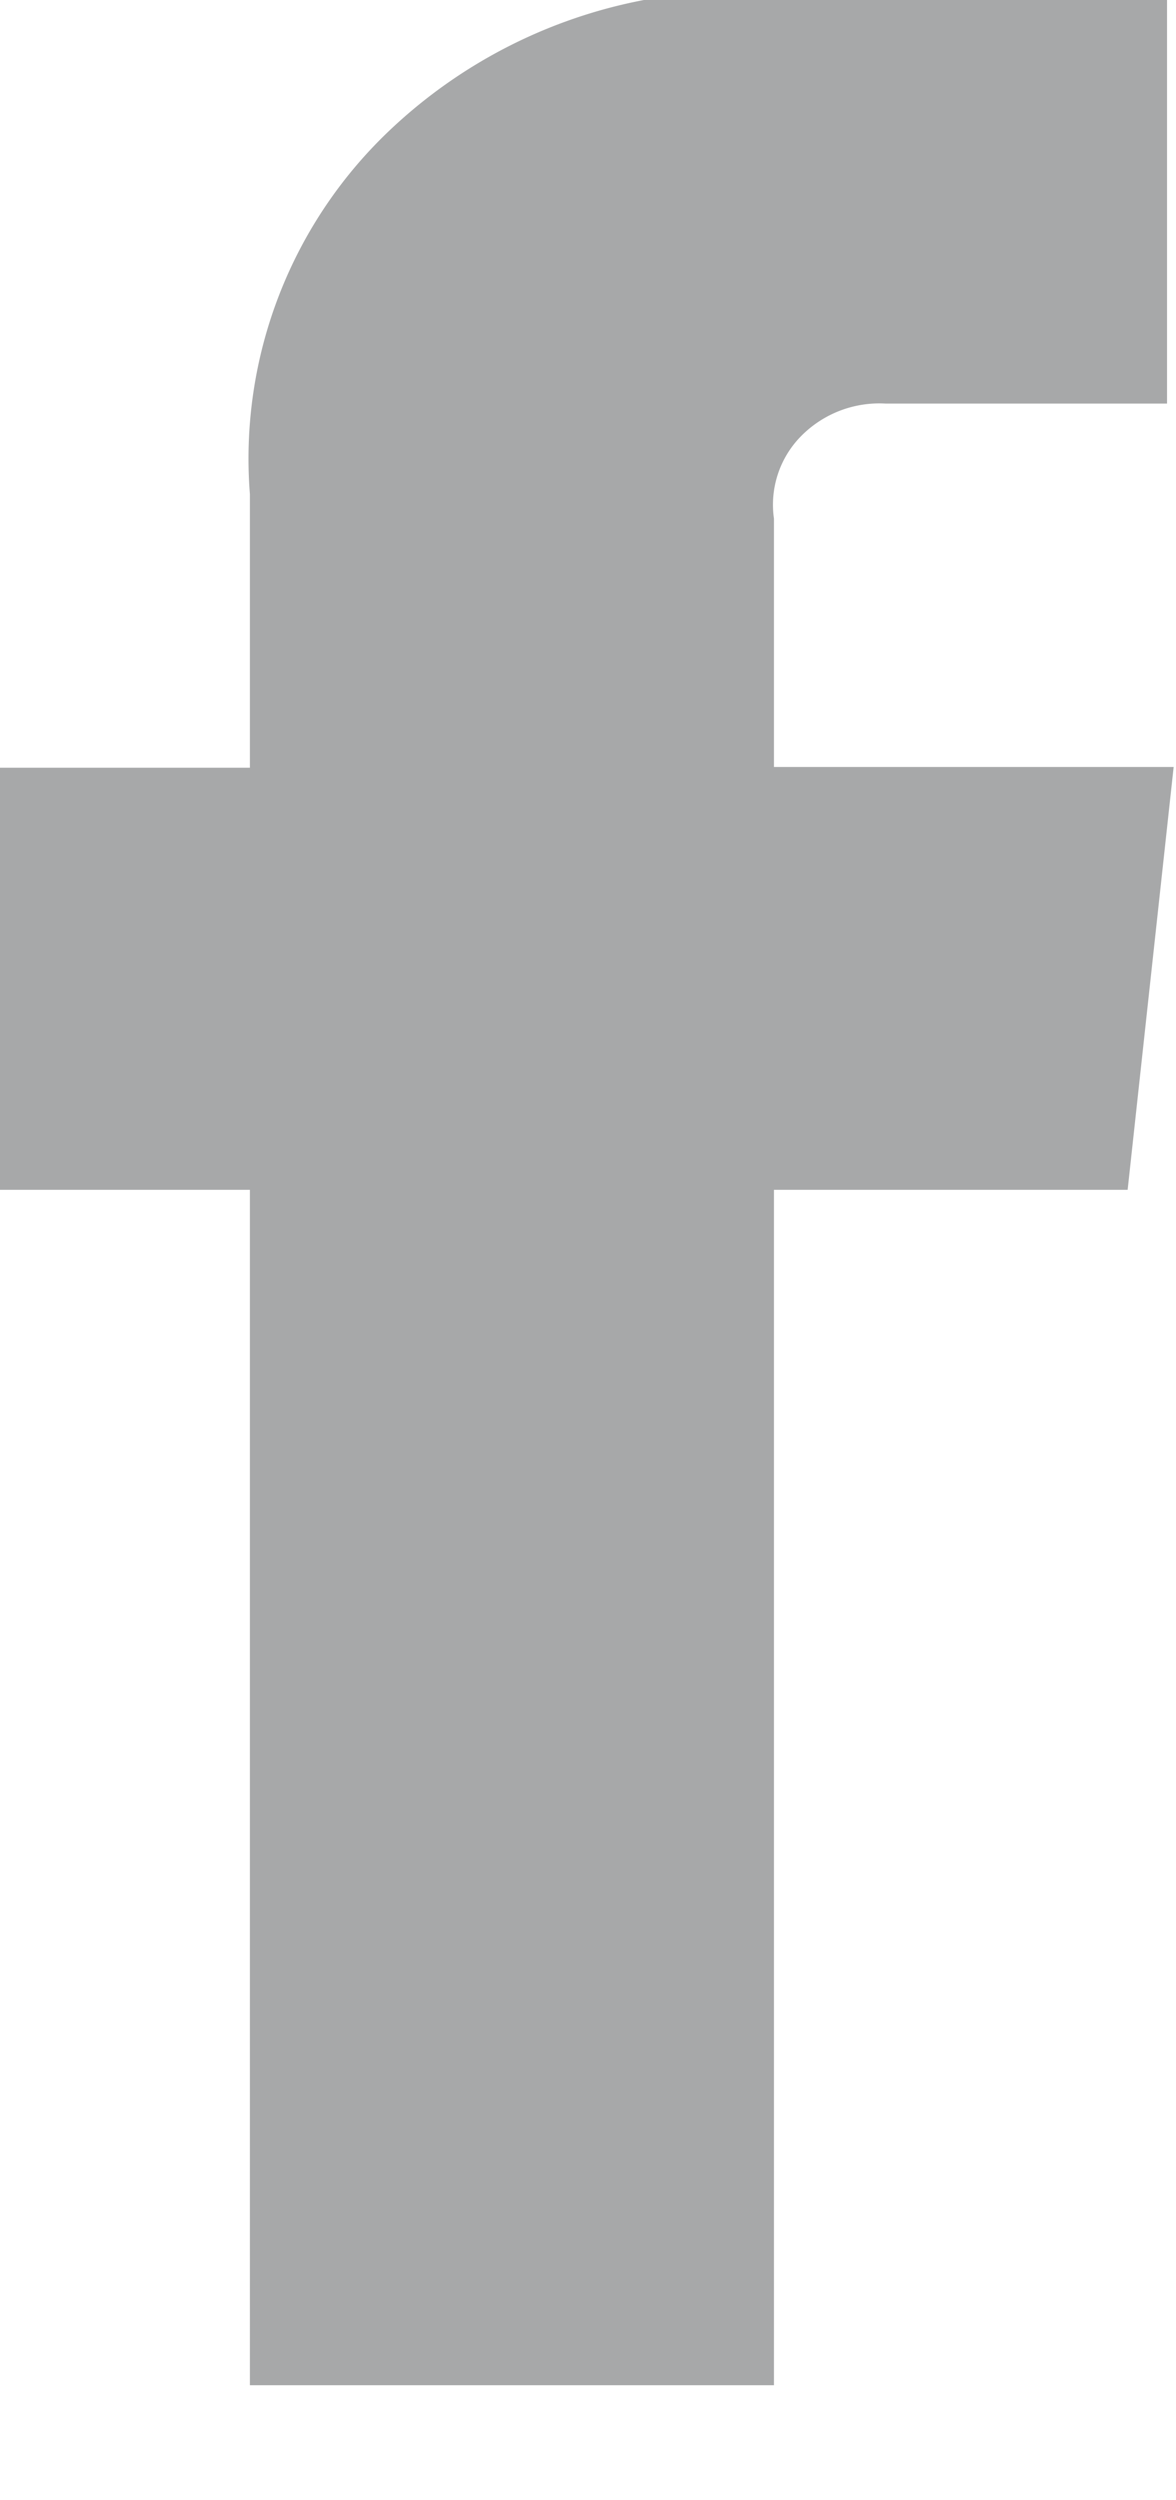 <svg xmlns="http://www.w3.org/2000/svg" width="8" height="17" viewBox="0 0 8 17"><g><g><path fill="#a7a8a9" d="M7.671 8.09H5.265v8.128H1.7V8.09H0V5.22h1.7V3.36A3.075 3.075 0 0 1 2.669.869 3.452 3.452 0 0 1 5.3-.05l2.639.006v2.788H6.022a.747.747 0 0 0-.573.222.664.664 0 0 0-.184.56v1.689h2.719z"/></g></g></svg>
